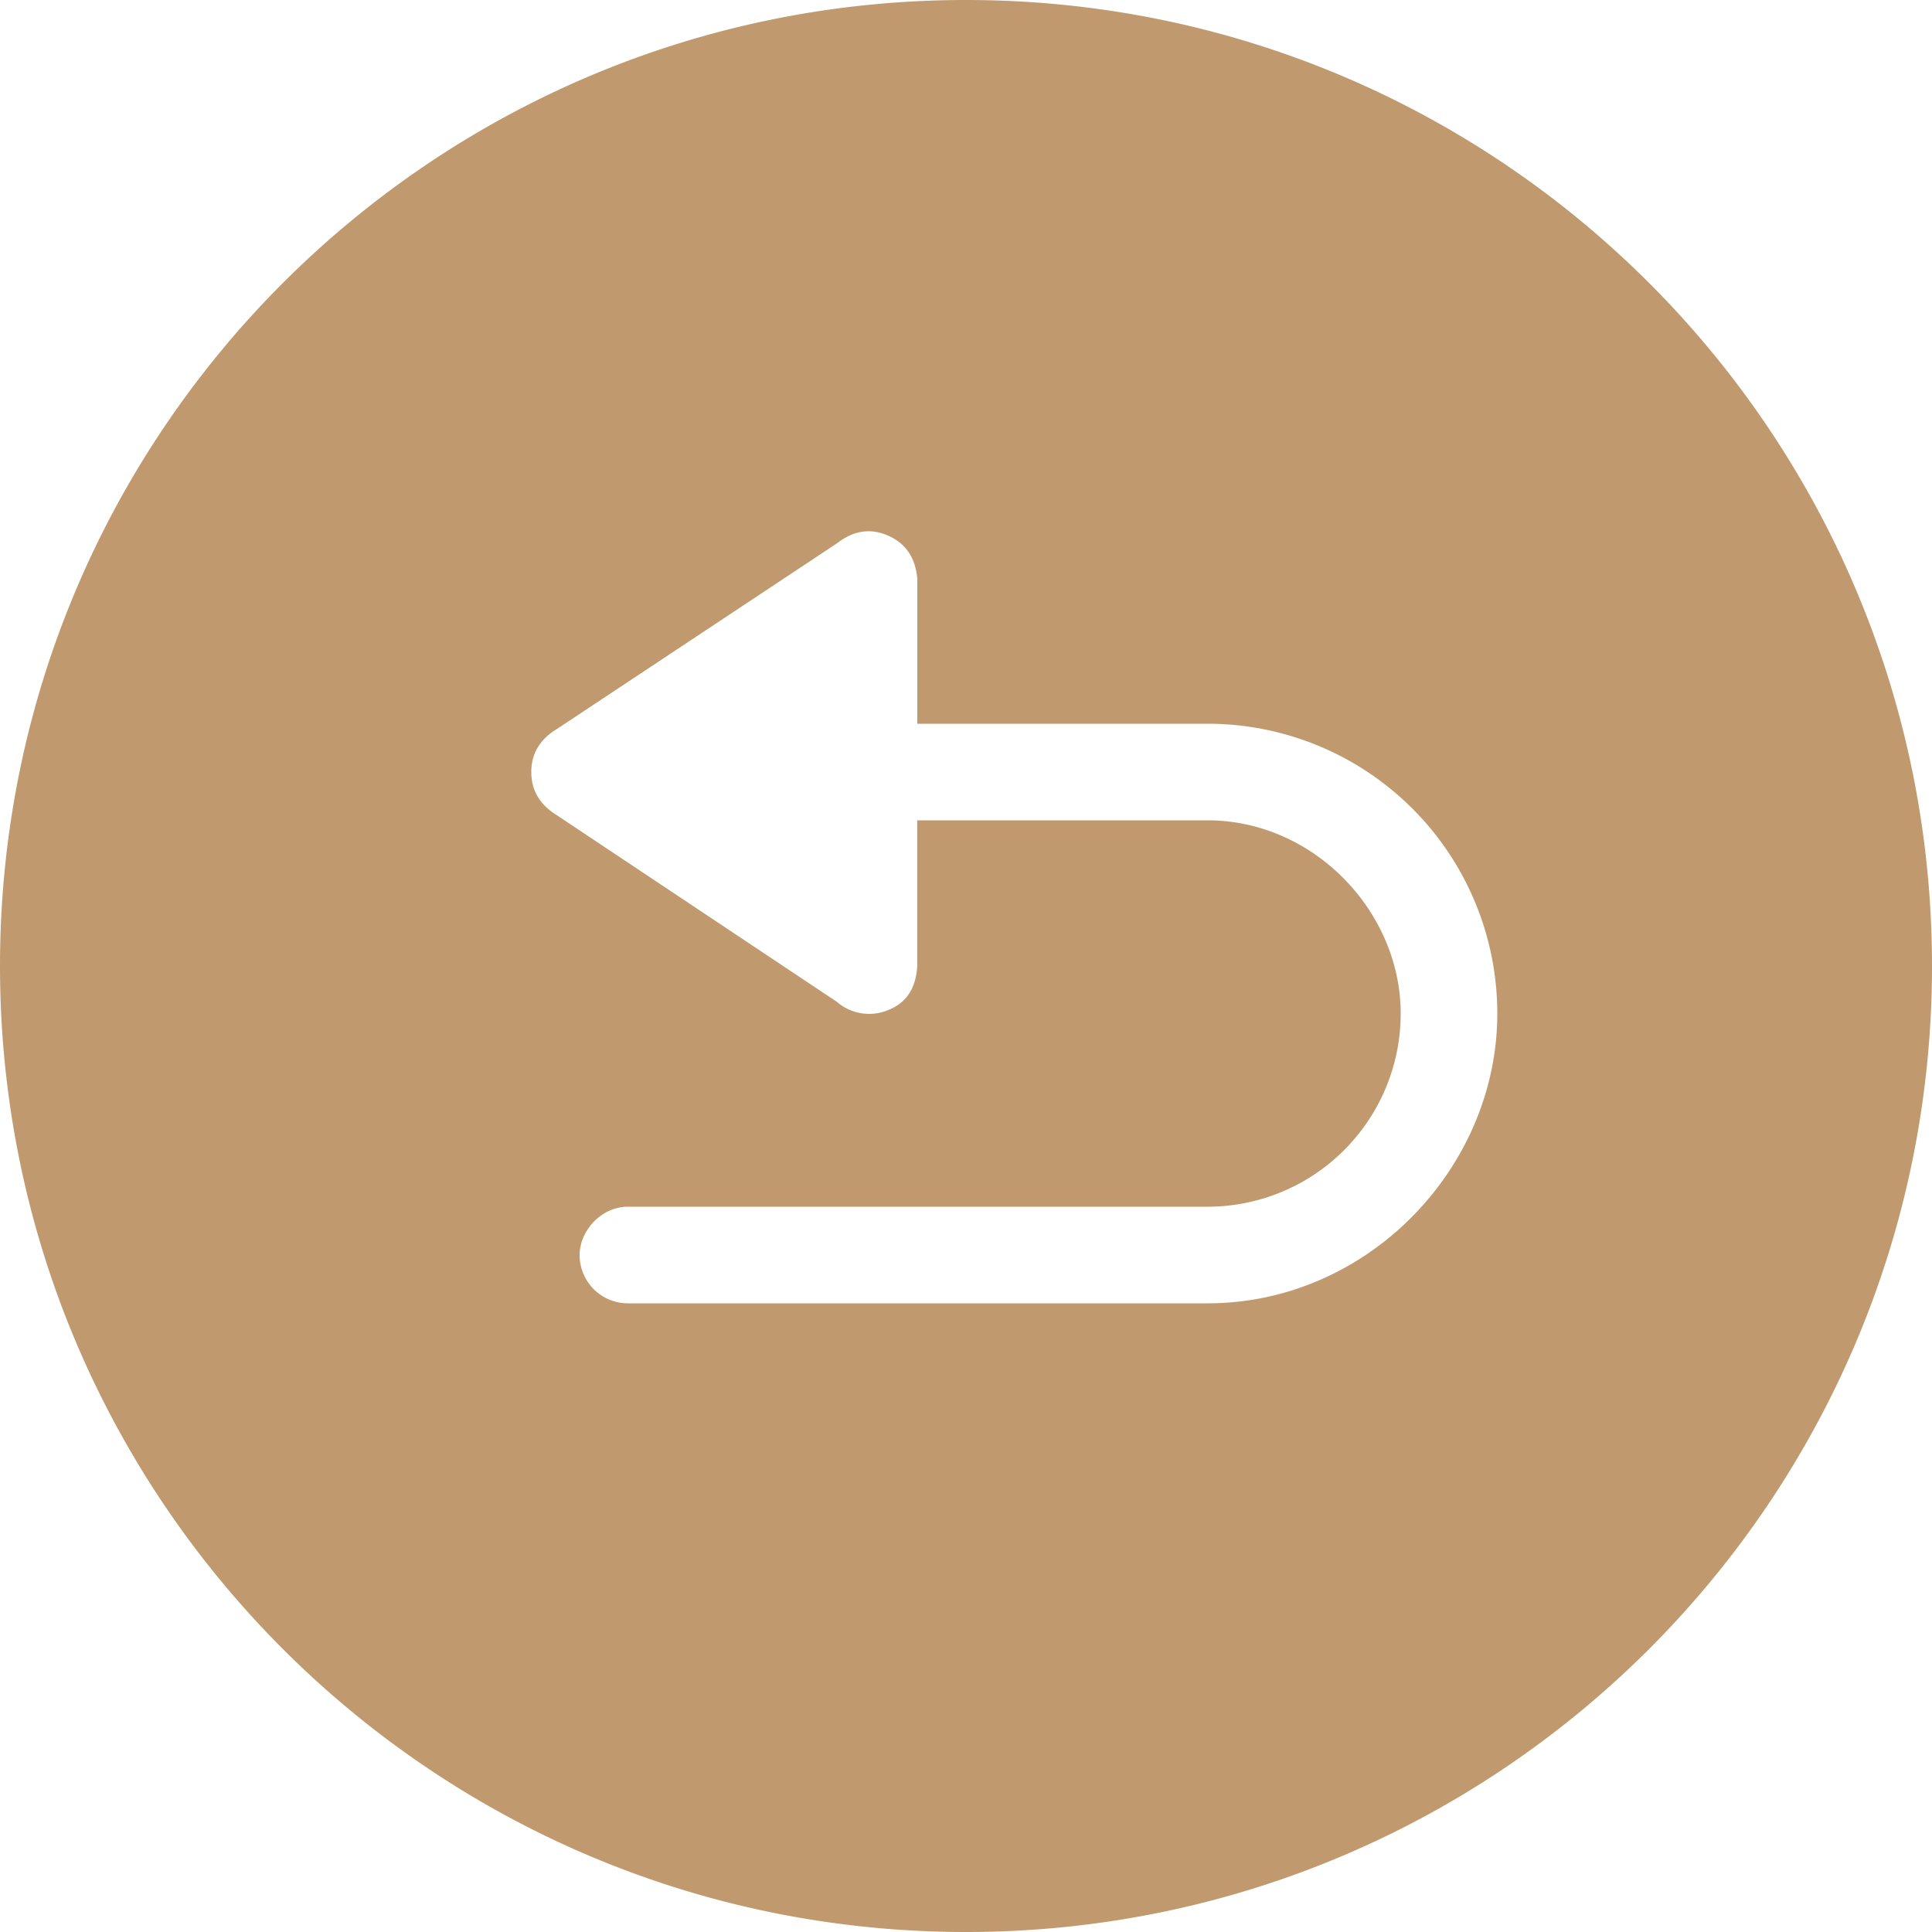<svg width="20" height="20" viewBox="0 0 20 20" xmlns="http://www.w3.org/2000/svg" xmlns:xlink="http://www.w3.org/1999/xlink">
    <defs>
        <path d="M92 492c5.523 0 10-4.477 10-10s-4.477-10-10-10-10 4.477-10 10 4.477 10 10 10zm2.5-12.508a3 3 0 0 1 3 3c0 1.597-1.34 3-3 3h-6a.5.5 0 0 1-.5-.5c0-.246.22-.5.5-.5h6a2 2 0 0 0 2-2c0-1.055-.9-2-2-2h-3.005v1.51c-.013.228-.113.38-.3.454a.511.511 0 0 1-.533-.086l-2.896-1.93c-.177-.108-.266-.258-.266-.448s.089-.34.266-.446l2.896-1.92c.173-.135.351-.162.534-.08.182.08.282.23.3.45v1.496H94.5z" id="ssgowpglua"/>
    </defs>
    <use fill="#c09a6e" xlink:href="#ssgowpglua" transform="translate(-82 -472)" fill-rule="evenodd"/>
</svg>
